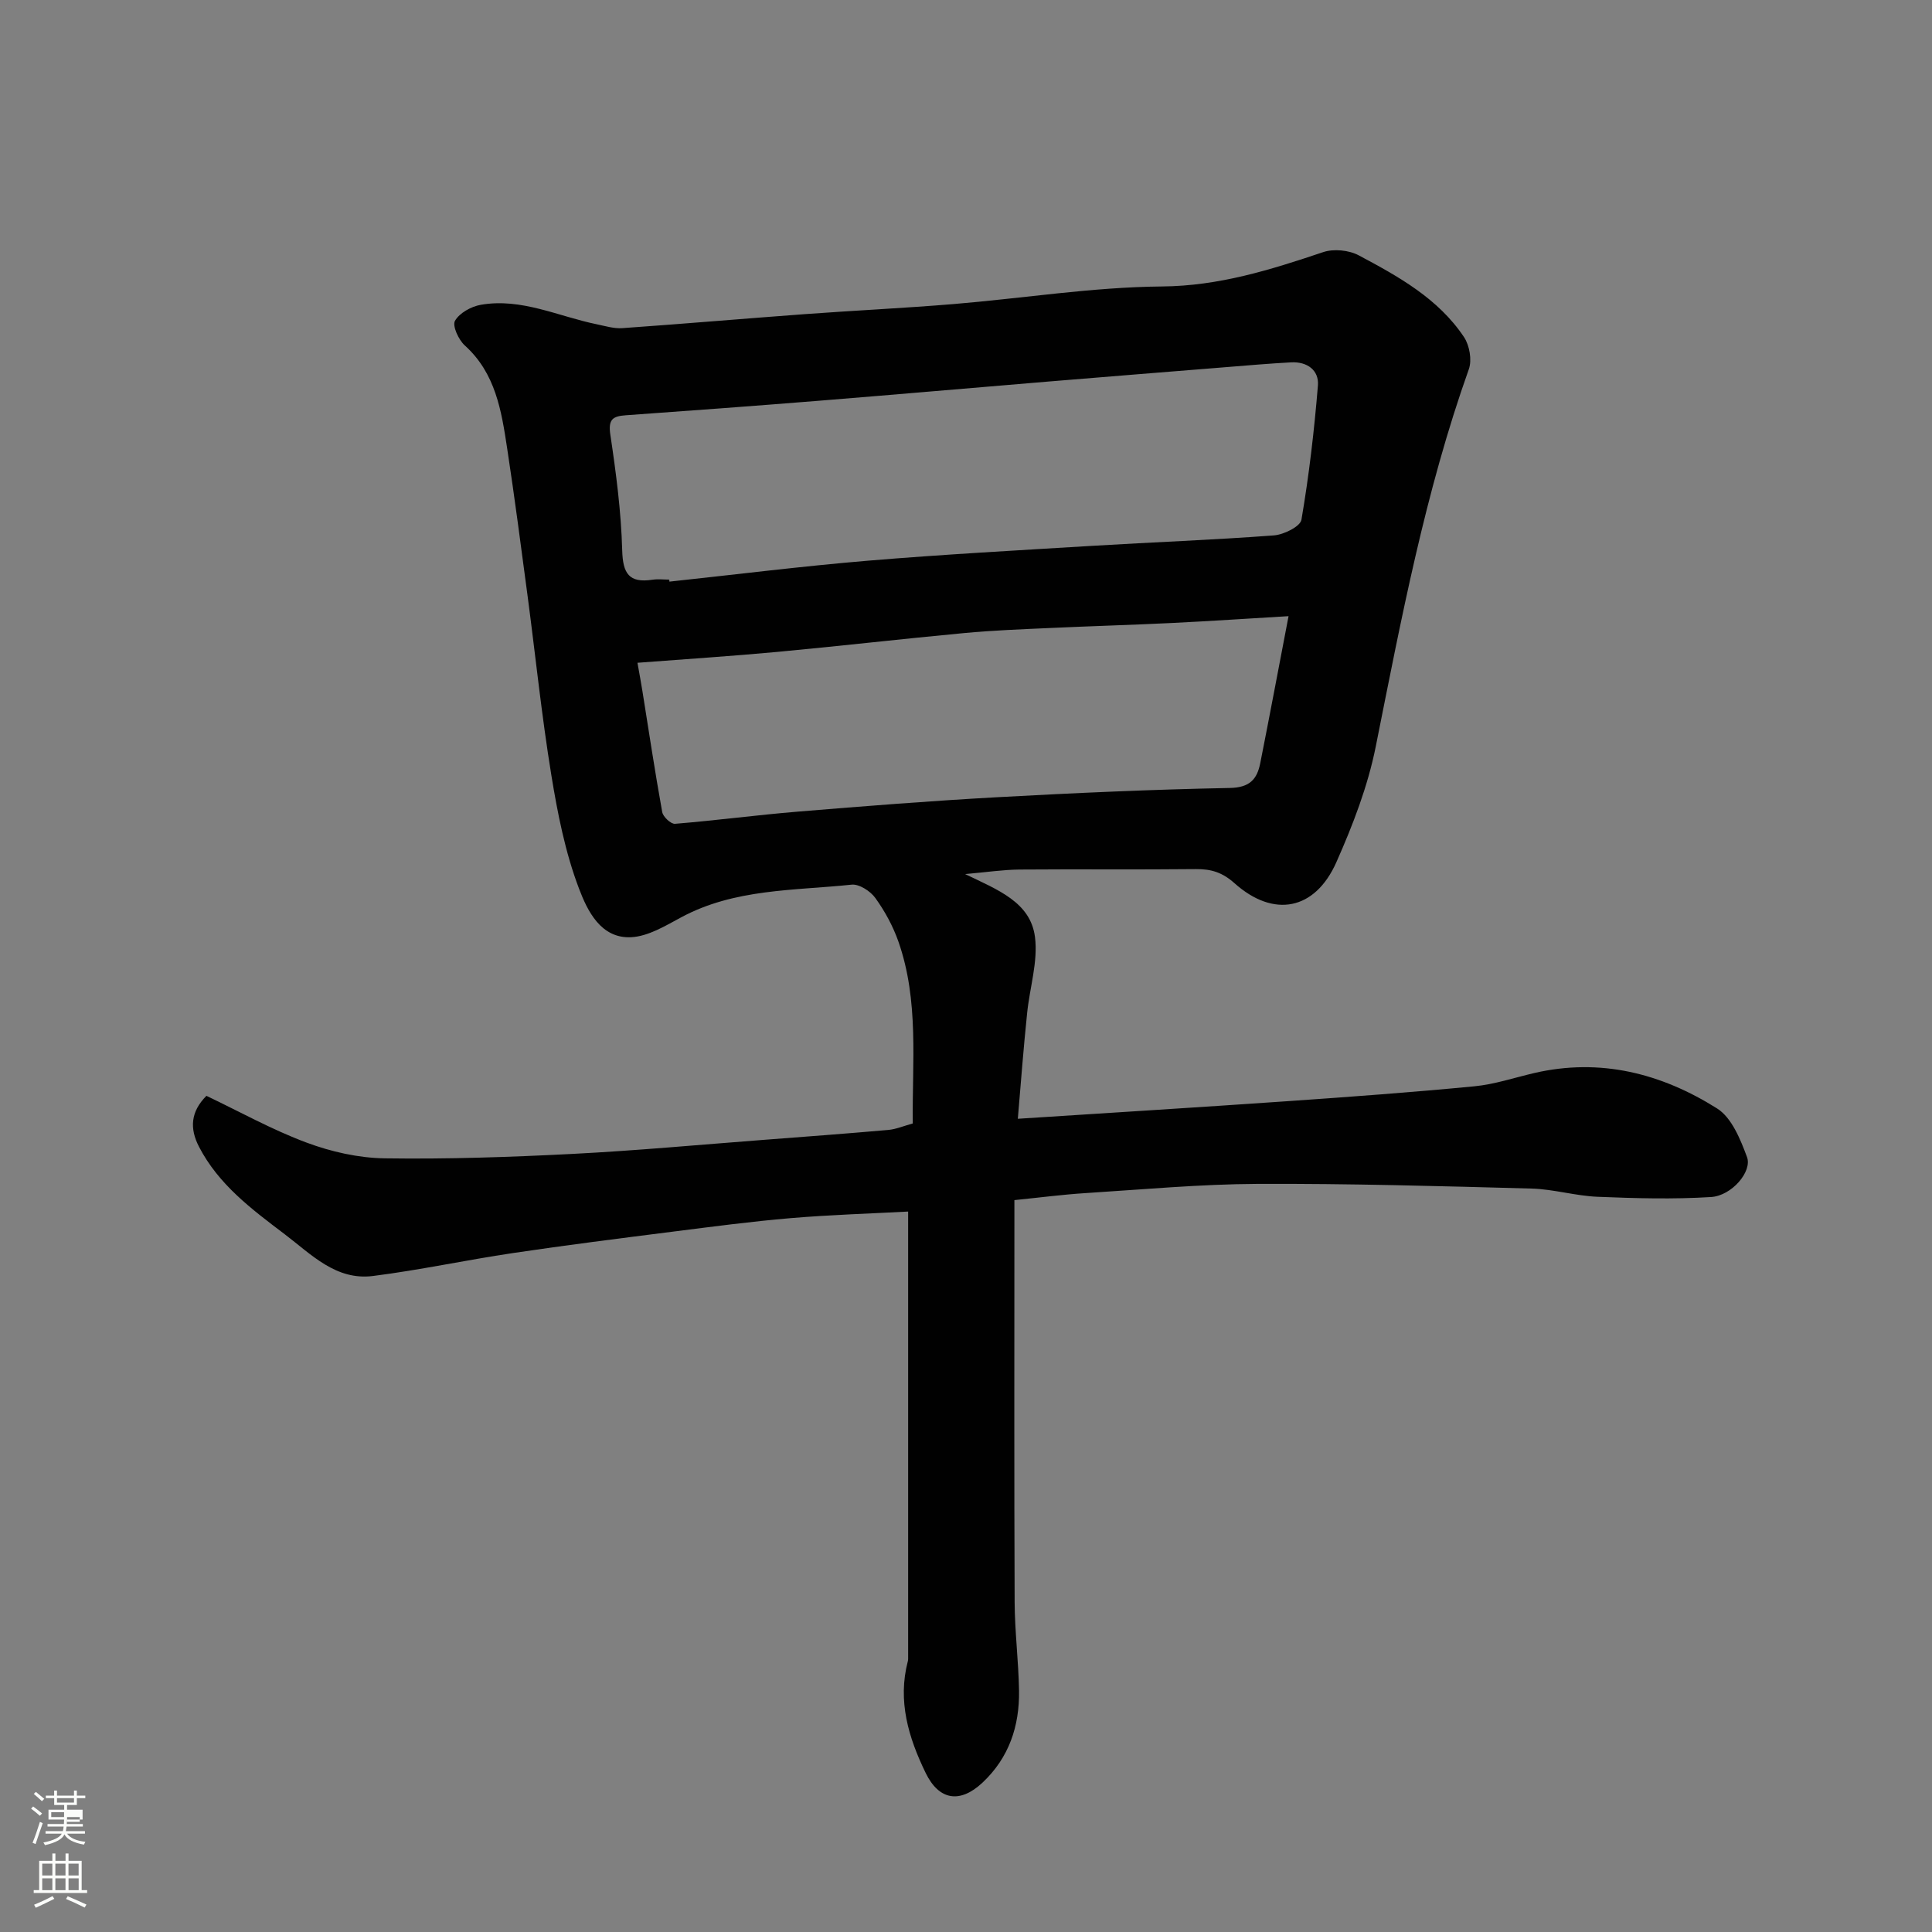 <svg enable-background="new 0 0 400 400" viewBox="0 0 400 400" xmlns="http://www.w3.org/2000/svg"><rect x="0" y="0" width="400" height="400" fill="#808080" stroke="none"/><path d="m6.44 374.46.42-.45c.65.47 1.27.95 1.85 1.44l-.45.49c-.65-.56-1.25-1.06-1.82-1.48m.93 7.33-.63-.26c.55-1.36 1.05-2.8 1.52-4.33.19.1.38.19.59.27-.46 1.29-.95 2.73-1.48 4.32m-.38-10.38.44-.42c.43.34 1.01.82 1.74 1.44l-.49.49c-.53-.51-1.09-1.01-1.69-1.51m2.5.35h1.72v-1.04h.59v1.04h3.52v-1.04h.59v1.04h1.75v.53h-1.75v1.42h-2.03v.97h3.22v2.03h-3.24c0 .35-.01.66-.03.93h3.32v.53h-3.37c-.03.27-.08.58-.15.94h3.96v.53h-3.71c.67.92 1.93 1.48 3.79 1.68-.13.24-.23.44-.29.59-2.13-.38-3.48-1.08-4.04-2.12-.43.97-1.77 1.72-4.03 2.23-.09-.19-.2-.37-.33-.55 2.1-.42 3.37-1.03 3.81-1.83h-3.36v-.53h3.58c.08-.29.13-.61.16-.94h-3.33v-.53h3.39c.02-.27.04-.58.04-.93h-3.23v-2.03h3.25v-.97h-2.07v-1.42h-1.73zm1.12 3.44v1h2.65c.01-.3.02-.44.01-.4v-.25-.35zm1.19-2h3.52v-.91h-3.52zm4.71 3h-2.63v.59c0 .15-.01.28-.01.4h2.64v-1.99z" fill="#fbfcfa"/><path d="m13.56 383.74h.63v1.52h2.72v6.07h1.13v.6h-11.06v-.6h1.13v-6.07h2.73v-1.52h.63v1.52h2.1v-1.52zm-2.69 8.83.38.56c-1.24.63-2.53 1.25-3.85 1.85-.1-.21-.21-.42-.34-.63 1.36-.55 2.63-1.15 3.81-1.78m-2.13-4.27h2.1v-2.45h-2.1zm0 3.04h2.1v-2.46h-2.1zm2.72-3.04h2.1v-2.45h-2.1zm0 3.04h2.1v-2.46h-2.1zm6.07 3.6c-1.41-.71-2.7-1.3-3.86-1.78l.35-.56c1.45.62 2.75 1.19 3.88 1.72zm-1.25-9.09h-2.1v2.45h2.1zm-2.09 5.49h2.1v-2.46h-2.1z" fill="#fbfcfa"/><path d="m210.73 231.63c19.3-1.25 37.7-2.38 56.1-3.66 12.81-.89 25.62-1.83 38.4-3.06 4.18-.4 8.26-1.78 12.38-2.74 13.72-3.19 26.38.07 37.9 7.33 3.02 1.9 4.83 6.39 6.19 10.06 1.11 2.98-3.15 8-7.43 8.27-7.81.49-15.69.27-23.53-.05-4.56-.19-9.07-1.57-13.62-1.7-18.93-.51-37.86-1.05-56.79-.97-11.87.06-23.74 1.16-35.6 1.91-4.74.3-9.45.92-14.71 1.45v5.28c0 26-.06 51.99.05 77.99.03 6.1.81 12.2.91 18.3.11 7.32-2.07 13.88-7.56 19.03-4.63 4.35-8.99 3.72-11.77-2-3.55-7.3-5.85-14.89-3.69-23.14.08-.32.06-.66.06-1 0-30.41 0-60.82 0-92.09-7.63.41-15.98.66-24.29 1.36-8.16.69-16.29 1.77-24.42 2.8-11.04 1.4-22.08 2.79-33.09 4.43-9.69 1.44-19.29 3.52-29 4.75-7.67.97-12.73-4.44-18.28-8.65-6.85-5.19-13.69-10.27-17.75-18.13-1.94-3.76-1.74-7.23 1.55-10.52 6.89 3.28 13.6 7.03 20.72 9.68 5.1 1.9 10.74 3.18 16.16 3.26 12.93.19 25.88-.25 38.79-.91 13.32-.68 26.61-1.92 39.91-2.93 8.54-.65 17.07-1.29 25.6-2.04 1.59-.14 3.13-.81 5.06-1.34-.15-12.63 1.33-25.39-2.98-37.68-1.12-3.18-2.8-6.27-4.77-9-1.02-1.42-3.35-2.93-4.91-2.76-11.95 1.25-24.25.8-35.34 6.79-3.26 1.76-6.8 3.91-10.3 4.09-6.32.32-9.08-5.54-10.79-10.03-2.86-7.51-4.45-15.6-5.75-23.58-2-12.27-3.27-24.66-4.9-36.99-1.36-10.22-2.69-20.44-4.24-30.63-1.18-7.76-2.39-15.53-8.77-21.29-1.29-1.16-2.62-4.08-2.03-5.1.93-1.62 3.34-2.96 5.32-3.31 8.42-1.48 16.06 2.4 24.04 4.03 1.75.36 3.55.92 5.28.8 12.64-.89 25.27-1.98 37.91-2.91 10.19-.75 20.41-1.23 30.6-2.07 14.41-1.19 28.8-3.52 43.21-3.65 11.86-.1 22.52-3.46 33.39-7.11 2.17-.73 5.32-.42 7.35.66 8.21 4.37 16.46 8.93 21.8 16.92 1.15 1.72 1.68 4.75 1.01 6.65-9.05 25.42-14.01 51.81-19.28 78.16-1.64 8.2-4.74 16.24-8.15 23.92-4.43 9.97-12.99 11.59-21.1 4.34-2.49-2.22-4.81-2.94-7.94-2.91-12.19.13-24.38-.01-36.56.09-3.42.03-6.83.55-11.26.94 6.75 3.26 13.53 5.81 14.46 13.02.66 5.12-1.11 10.53-1.63 15.83-.75 7.18-1.29 14.38-1.92 21.81zm-72.17-111.63c.01.14.03.28.04.42 13.72-1.47 27.41-3.19 41.16-4.34 15.44-1.29 30.92-2.13 46.39-3.07 12.53-.76 25.07-1.22 37.58-2.16 2.06-.15 5.48-1.84 5.72-3.25 1.57-9.19 2.65-18.48 3.41-27.78.26-3.17-2.23-4.98-5.55-4.8-4.44.24-8.87.62-13.3.98-12.3.99-24.6 1.97-36.9 2.99-15.9 1.32-31.79 2.71-47.69 3.99-13.29 1.07-26.59 2.05-39.89 3-2.68.19-3.63.86-3.17 3.99 1.19 7.94 2.24 15.96 2.46 23.97.13 4.79 1.4 6.81 6.23 6.09 1.16-.18 2.34-.03 3.51-.03zm-6.58 17.22c.41 2.32.74 4.07 1.02 5.83 1.34 8.37 2.6 16.76 4.11 25.1.18.97 1.8 2.48 2.64 2.41 8.49-.69 16.93-1.82 25.42-2.52 13.78-1.14 27.58-2.23 41.38-2.99 16.01-.88 32.04-1.6 48.08-1.91 4.11-.08 5.63-1.8 6.29-5.13 1.96-9.88 3.82-19.79 5.86-30.44-8.28.49-16.18 1.02-24.09 1.41-8.43.41-16.86.65-25.29 1.04-5.93.27-11.88.49-17.79 1.05-12.91 1.21-25.78 2.7-38.69 3.9-9.49.88-19.01 1.49-28.94 2.25z" fill="#010101"/></svg>